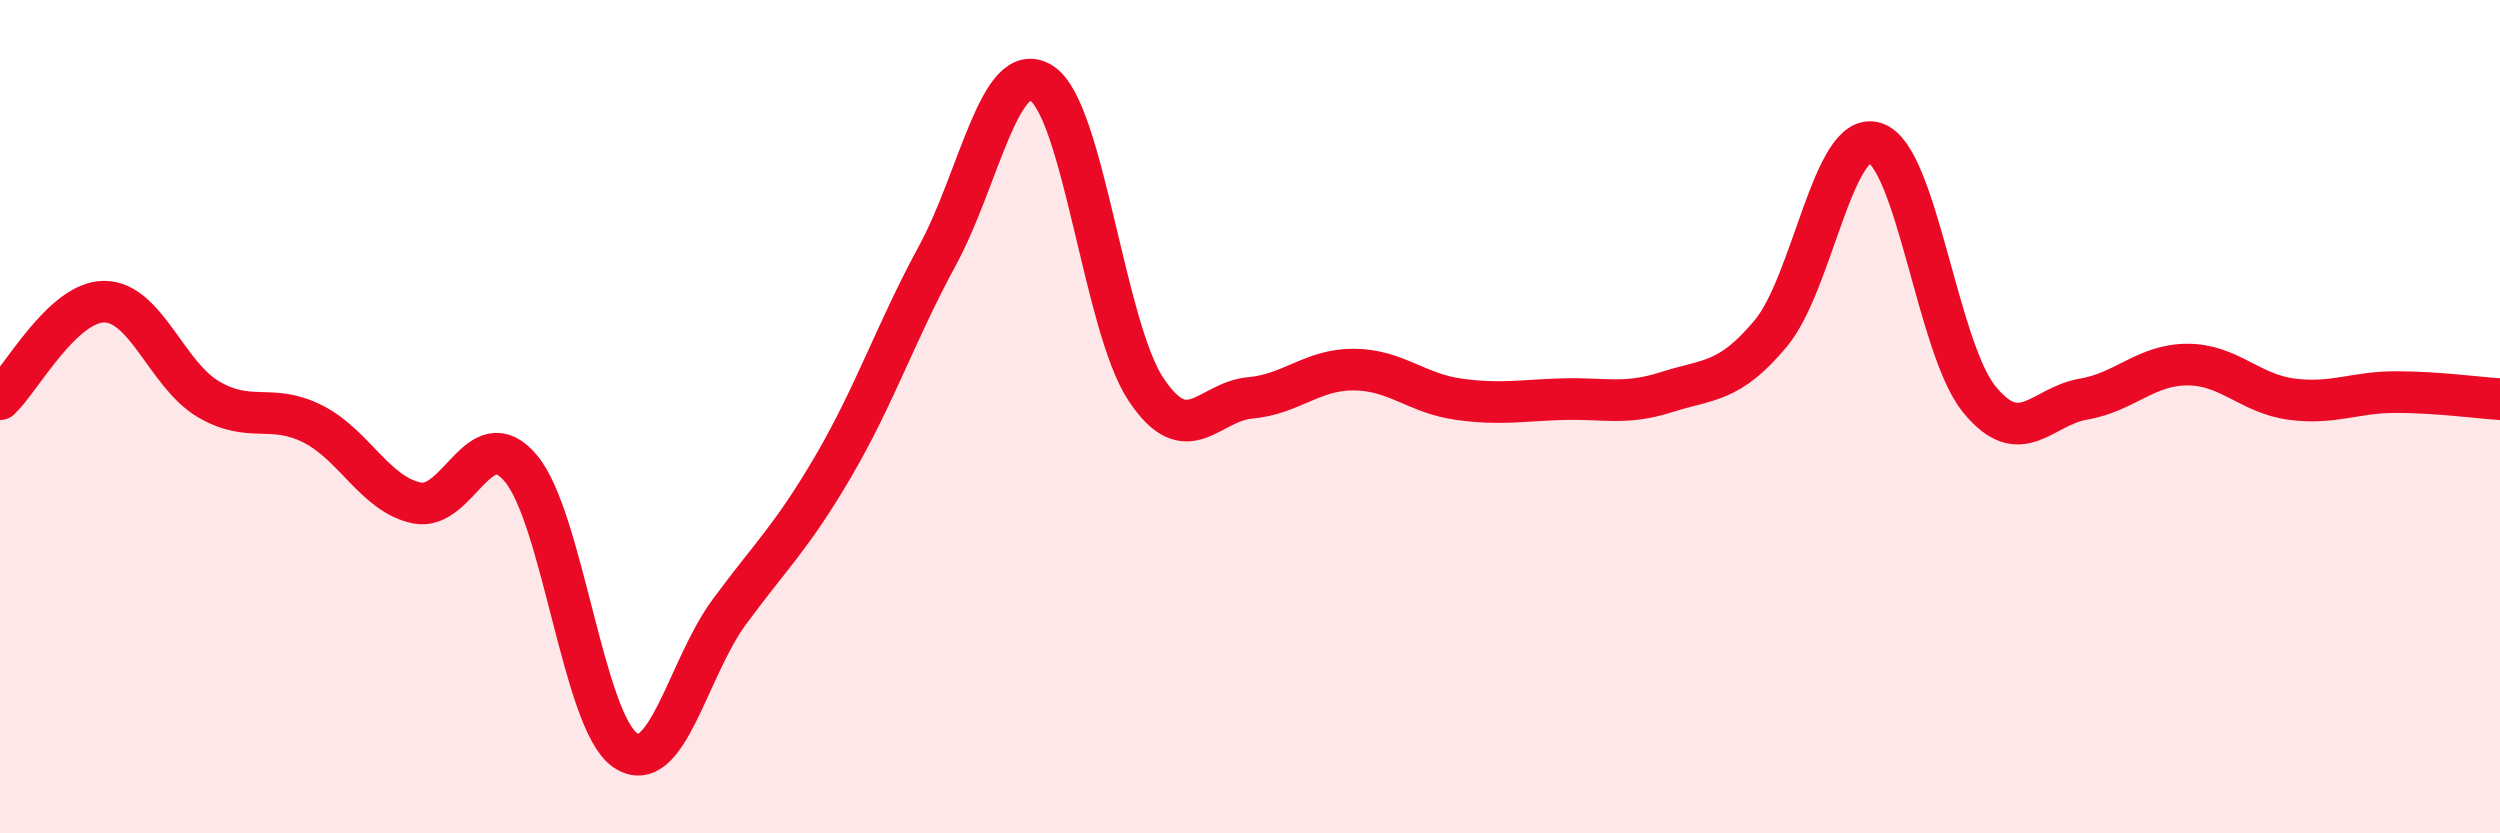 
    <svg width="60" height="20" viewBox="0 0 60 20" xmlns="http://www.w3.org/2000/svg">
      <path
        d="M 0,9.58 C 0.5,9.11 1.5,7.24 2.5,7.24 C 3.5,7.24 4,8.99 5,9.58 C 6,10.17 6.5,9.67 7.5,10.17 C 8.5,10.67 9,11.86 10,12.07 C 11,12.28 11.5,10.05 12.5,11.24 C 13.5,12.43 14,17.31 15,18 C 16,18.69 16.5,16.05 17.5,14.69 C 18.5,13.33 19,12.9 20,11.19 C 21,9.48 21.5,7.97 22.5,6.13 C 23.5,4.29 24,1.36 25,2 C 26,2.64 26.5,7.83 27.5,9.34 C 28.5,10.85 29,9.64 30,9.55 C 31,9.46 31.5,8.86 32.5,8.87 C 33.5,8.88 34,9.44 35,9.58 C 36,9.72 36.5,9.61 37.5,9.58 C 38.5,9.55 39,9.73 40,9.41 C 41,9.09 41.5,9.2 42.5,8 C 43.5,6.8 44,3.11 45,3.43 C 46,3.75 46.5,8.35 47.5,9.58 C 48.5,10.81 49,9.75 50,9.58 C 51,9.41 51.5,8.75 52.5,8.75 C 53.5,8.75 54,9.45 55,9.58 C 56,9.71 56.5,9.41 57.5,9.41 C 58.5,9.41 59.5,9.55 60,9.58L60 20L0 20Z"
        fill="#EB0A25"
        opacity="0.1"
        stroke-linecap="round"
        stroke-linejoin="round"
      />
      <path
        d="M 0,9.58 C 0.5,9.11 1.5,7.24 2.5,7.24 C 3.5,7.24 4,8.99 5,9.58 C 6,10.17 6.5,9.67 7.5,10.17 C 8.5,10.67 9,11.86 10,12.07 C 11,12.28 11.5,10.05 12.5,11.24 C 13.5,12.43 14,17.31 15,18 C 16,18.69 16.5,16.05 17.5,14.69 C 18.5,13.33 19,12.9 20,11.19 C 21,9.48 21.5,7.97 22.5,6.13 C 23.5,4.29 24,1.36 25,2 C 26,2.64 26.5,7.83 27.5,9.34 C 28.5,10.85 29,9.64 30,9.55 C 31,9.46 31.5,8.86 32.5,8.87 C 33.5,8.88 34,9.44 35,9.58 C 36,9.72 36.5,9.61 37.5,9.58 C 38.5,9.55 39,9.73 40,9.41 C 41,9.09 41.5,9.2 42.5,8 C 43.5,6.8 44,3.11 45,3.43 C 46,3.75 46.5,8.35 47.5,9.58 C 48.5,10.81 49,9.75 50,9.58 C 51,9.41 51.5,8.75 52.5,8.75 C 53.5,8.75 54,9.45 55,9.58 C 56,9.71 56.5,9.41 57.5,9.41 C 58.5,9.41 59.5,9.55 60,9.58"
        stroke="#EB0A25"
        stroke-width="1"
        fill="none"
        stroke-linecap="round"
        stroke-linejoin="round"
      />
    </svg>
  
